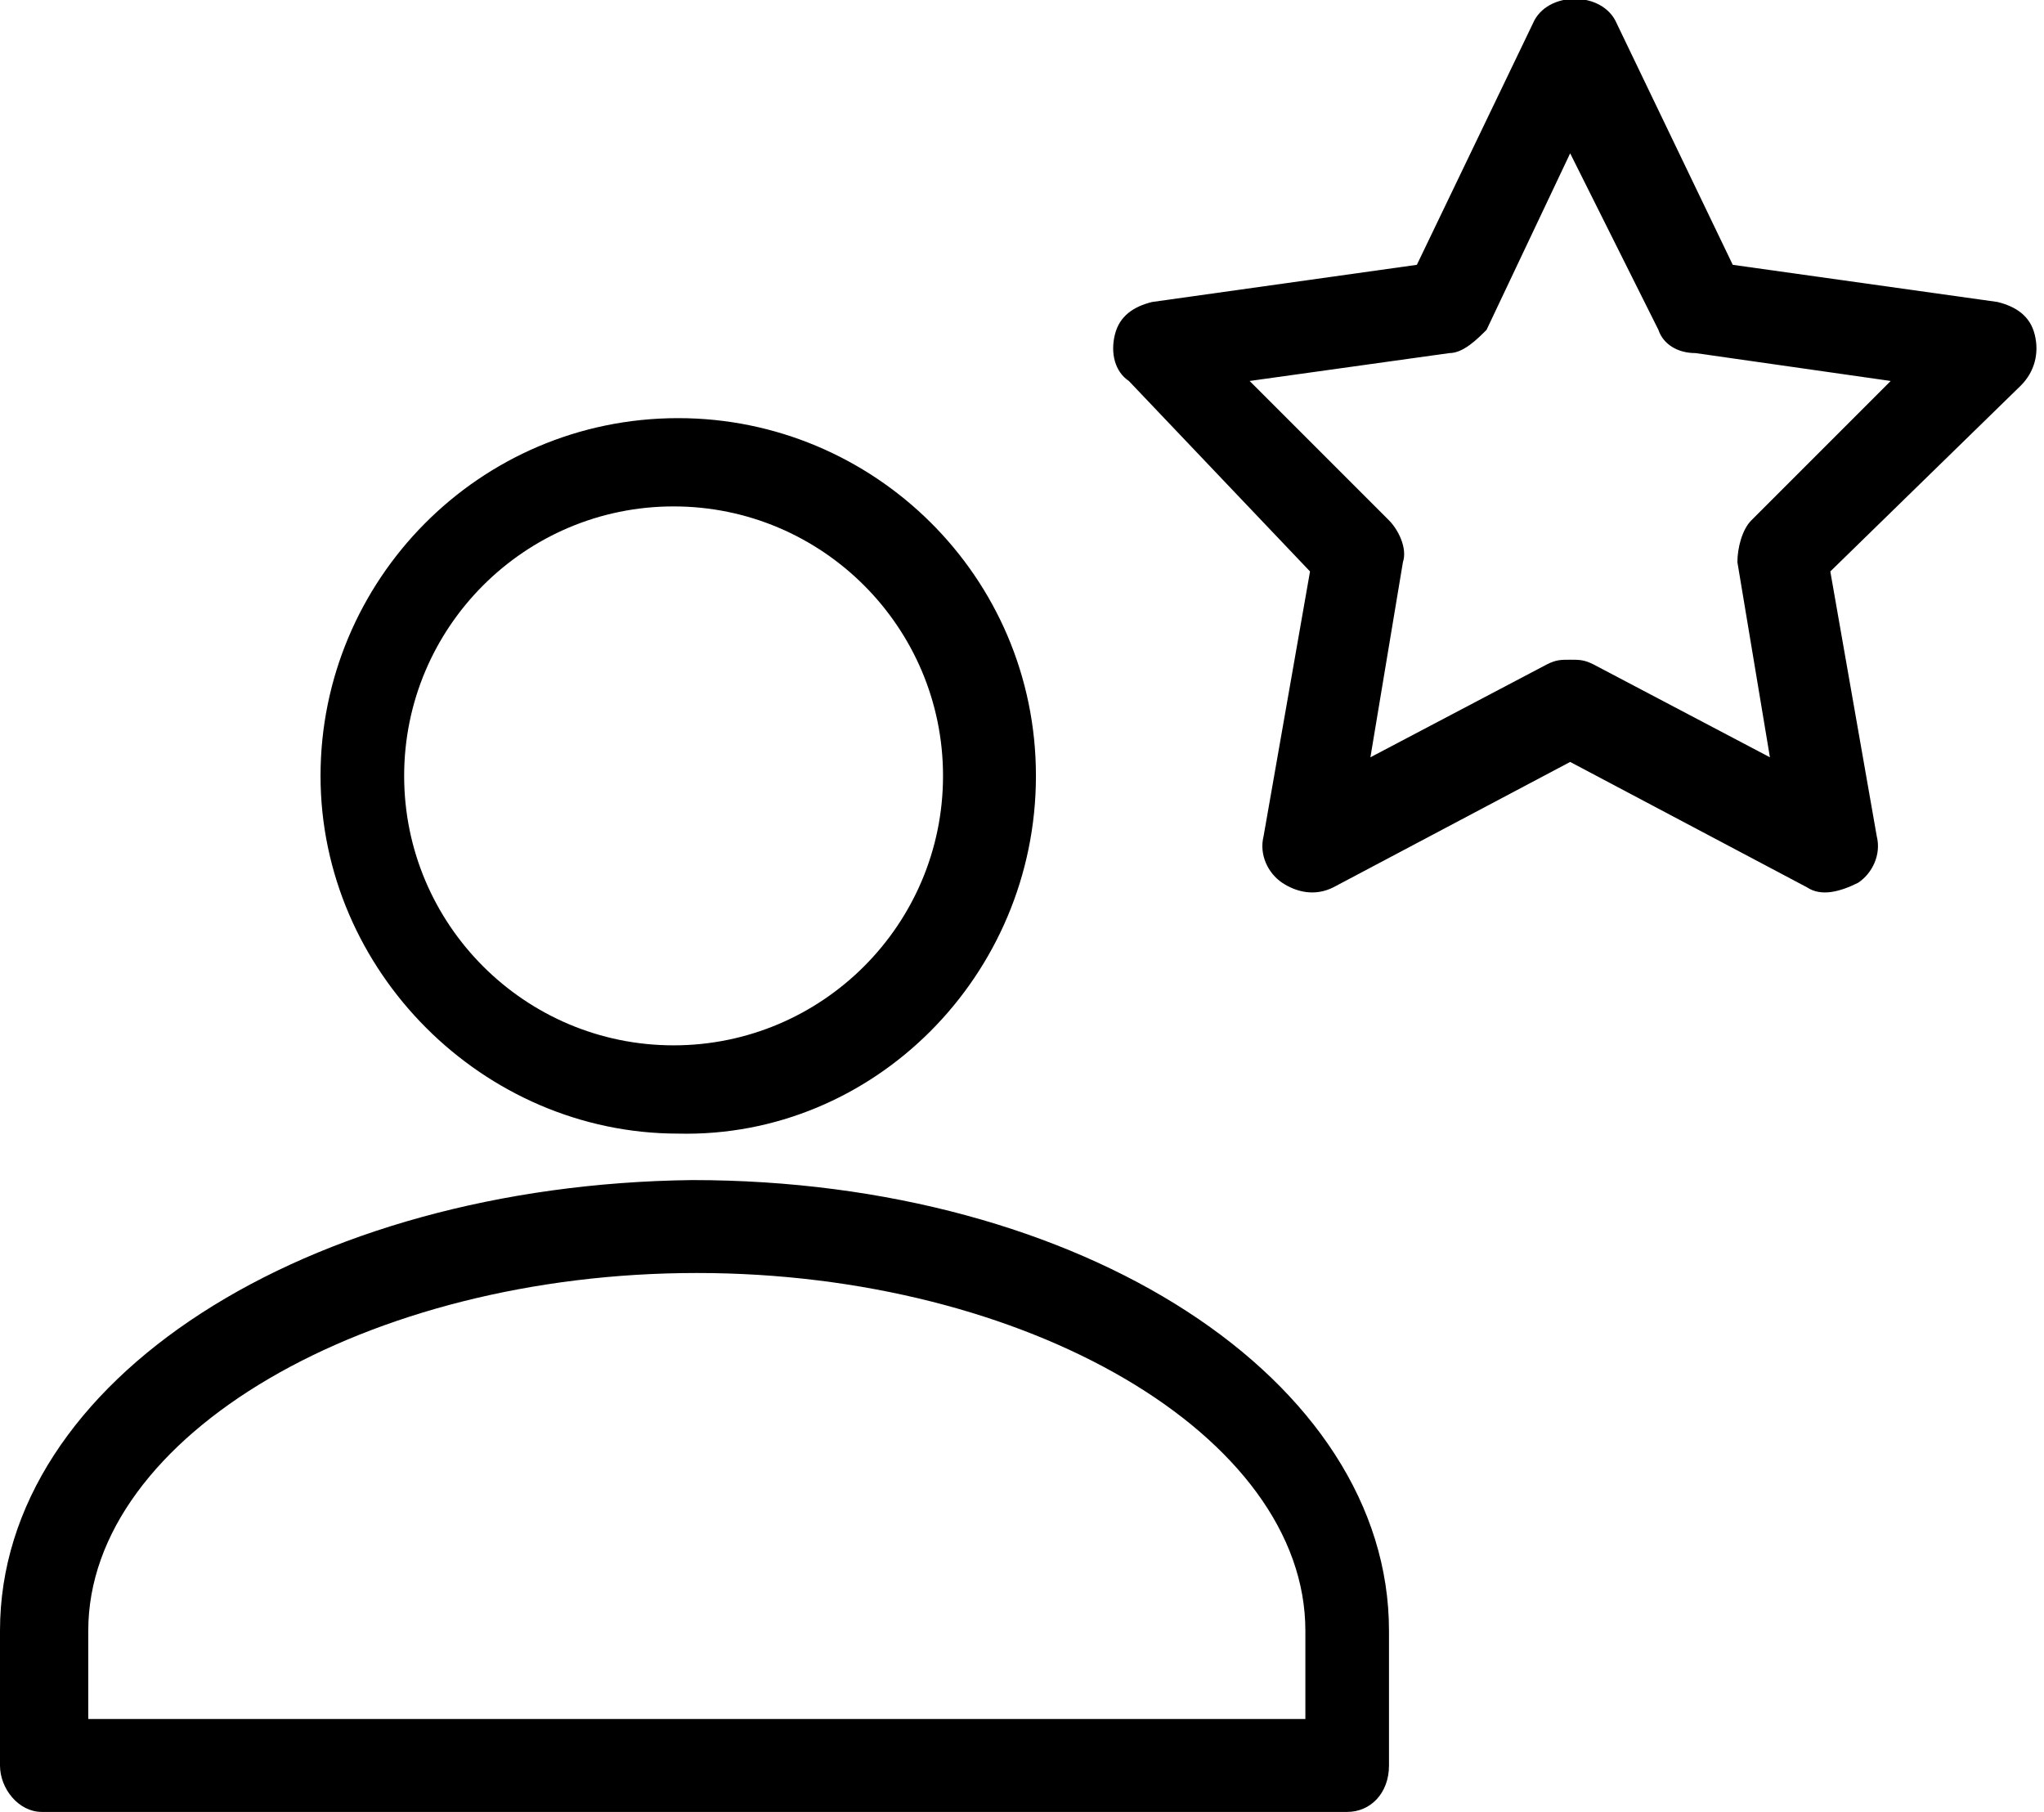 <svg version="1.1" id="Capa_1" xmlns="http://www.w3.org/2000/svg" x="0" y="0" viewBox="0 0 44 39" xml:space="preserve" enable-background="new 0 0 44 39"><g id="Desktop"><g id="Group-21"><g id="Group-17-Copy-3"><g transform="translate(0 9)" id="Group-17-Copy"><path id="Fill-1" class="st0" d="M8.7 7.7c0-3.2 2.6-5.8 5.8-5.8 3.2 0 5.8 2.6 5.8 5.8s-2.6 5.8-5.8 5.8c-3.2 0-5.8-2.6-5.8-5.8m13.6 0c0-4.3-3.5-7.7-7.7-7.7-4.3 0-7.7 3.5-7.7 7.7s3.5 7.7 7.7 7.7c4.2.1 7.7-3.4 7.7-7.7"/><path id="Fill-5" class="st0" d="M15 18.4c7.1 0 13.1 3.5 13.1 7.7V28H1.9v-1.9c0-4.2 6-7.7 13.1-7.7M0 26.1V29c0 .5.4 1 .9 1H29c.5 0 .9-.4.9-1v-2.9c0-5.4-6.6-9.7-15-9.7C6.6 16.5 0 20.7 0 26.1"/></g></g><g transform="translate(24)" id="Group-3"><defs><filter id="Adobe_OpacityMaskFilter" filterUnits="userSpaceOnUse" x="0" y="0" width="19.9" height="19.2"><feColorMatrix values="1 0 0 0 0 0 1 0 0 0 0 0 1 0 0 0 0 0 1 0"/></filter></defs><mask maskUnits="userSpaceOnUse" x="0" y="0" width="19.9" height="19.2" id="mask-5_1_"><g class="st1"><path id="path-4_1_" class="st2" d="M0 0h19.9v19.2H0z"/></g></mask><path id="Fill-1_1_" class="st3" d="M13.7 11.2c-.2.2-.3.6-.3.9l.7 4.2-3.8-2c-.2-.1-.3-.1-.5-.1s-.3 0-.5.1l-3.8 2 .7-4.2c.1-.3-.1-.7-.3-.9l-3-3 4.3-.6c.3 0 .6-.3.8-.5l1.8-3.8 1.9 3.8c.1.3.4.5.8.5l4.2.6-3 3zm6.1-4c-.1-.4-.4-.6-.8-.7l-5.7-.8L10.8.5c-.3-.7-1.5-.7-1.8 0L6.5 5.7l-5.7.8c-.4.1-.7.3-.8.7-.1.4 0 .8.3 1l3.9 4.1-1 5.7c-.1.4.1.8.4 1 .3.2.7.3 1.1.1l5.1-2.7 5.1 2.7c.3.2.7.1 1.1-.1.3-.2.5-.6.4-1l-1-5.7 4.1-4c.3-.3.4-.7.3-1.1z"/></g></g></g></svg>